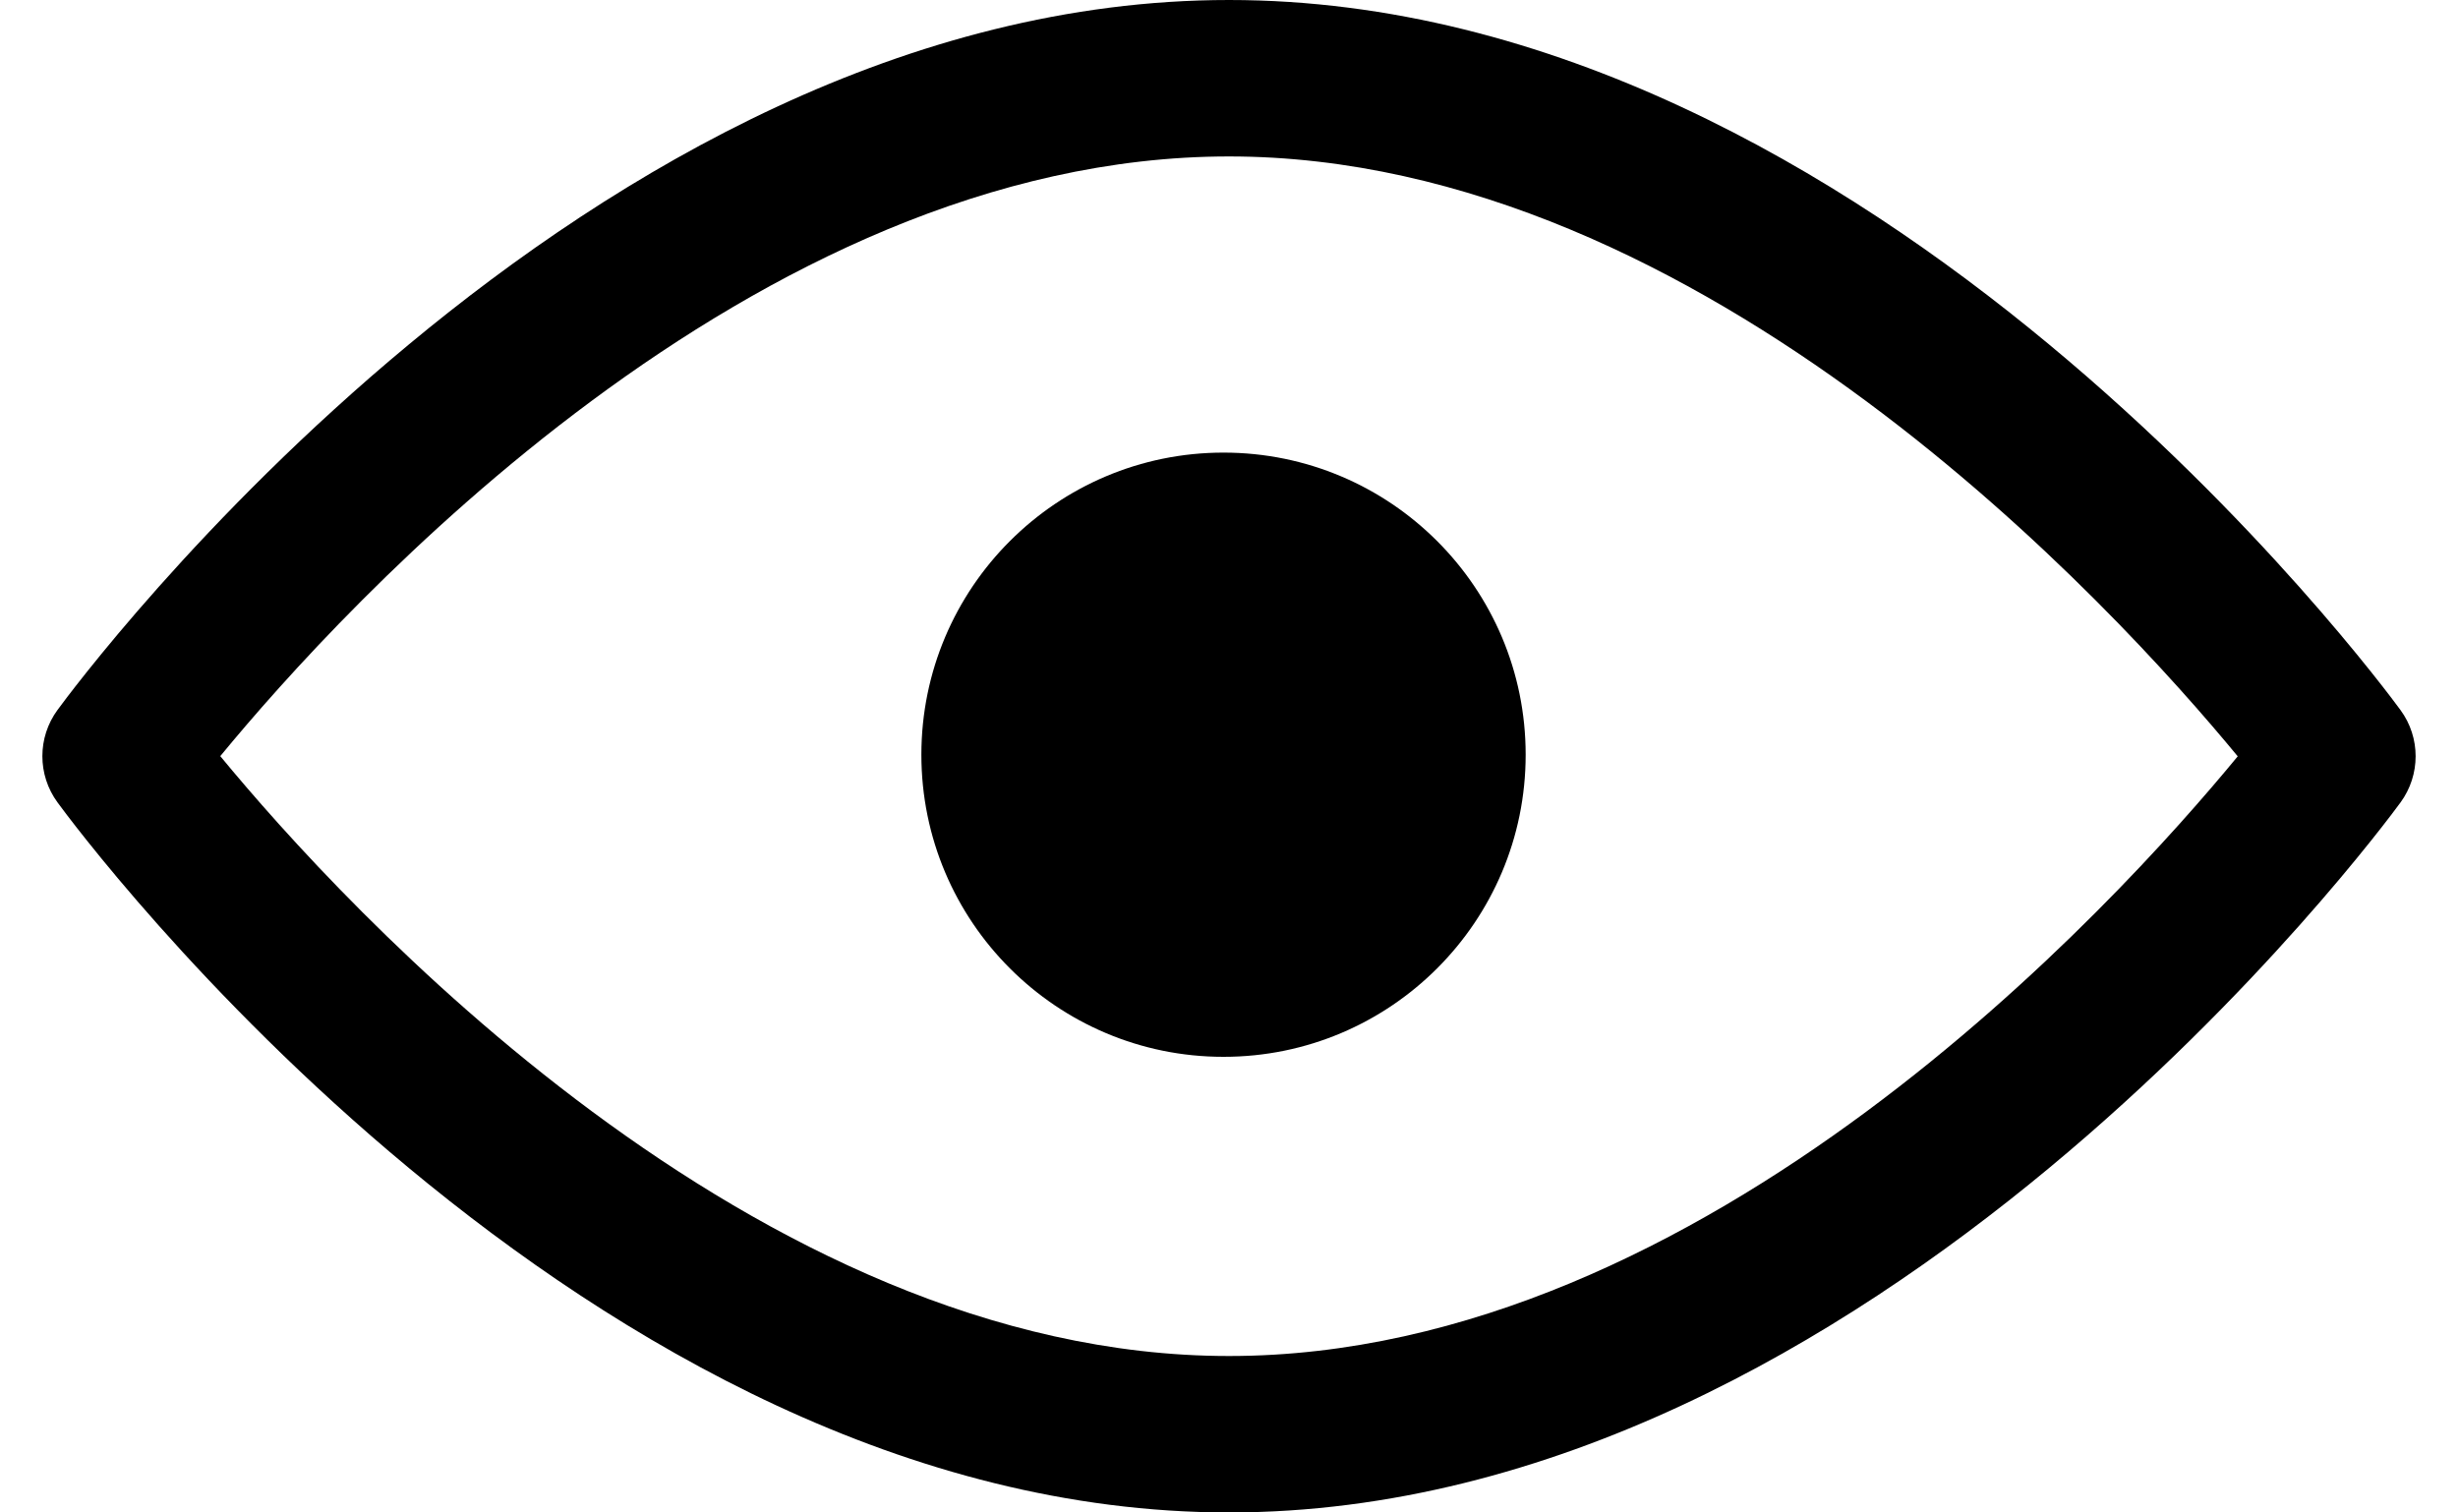 <svg width="26" height="16" viewBox="0 0 26 16" fill="none" xmlns="http://www.w3.org/2000/svg">
<path d="M25.392 7.512C25.168 7.205 19.824 0 13 0C6.175 0 0.832 7.205 0.608 7.511C0.395 7.802 0.395 8.197 0.608 8.488C0.832 8.795 6.175 16 13 16C19.824 16 25.168 8.795 25.392 8.489C25.605 8.198 25.605 7.802 25.392 7.512ZM13 14.345C7.973 14.345 3.619 9.563 2.33 7.999C3.617 6.435 7.962 1.655 13 1.655C18.027 1.655 22.38 6.436 23.67 8.001C22.383 9.565 18.038 14.345 13 14.345Z" fill="black"/>
<path d="M16.138 7.984C16.138 9.749 14.707 11.18 12.942 11.18C11.177 11.18 9.746 9.749 9.746 7.984C9.746 6.219 11.177 4.788 12.942 4.788C14.707 4.788 16.138 6.219 16.138 7.984Z" fill="black"/>
</svg>
